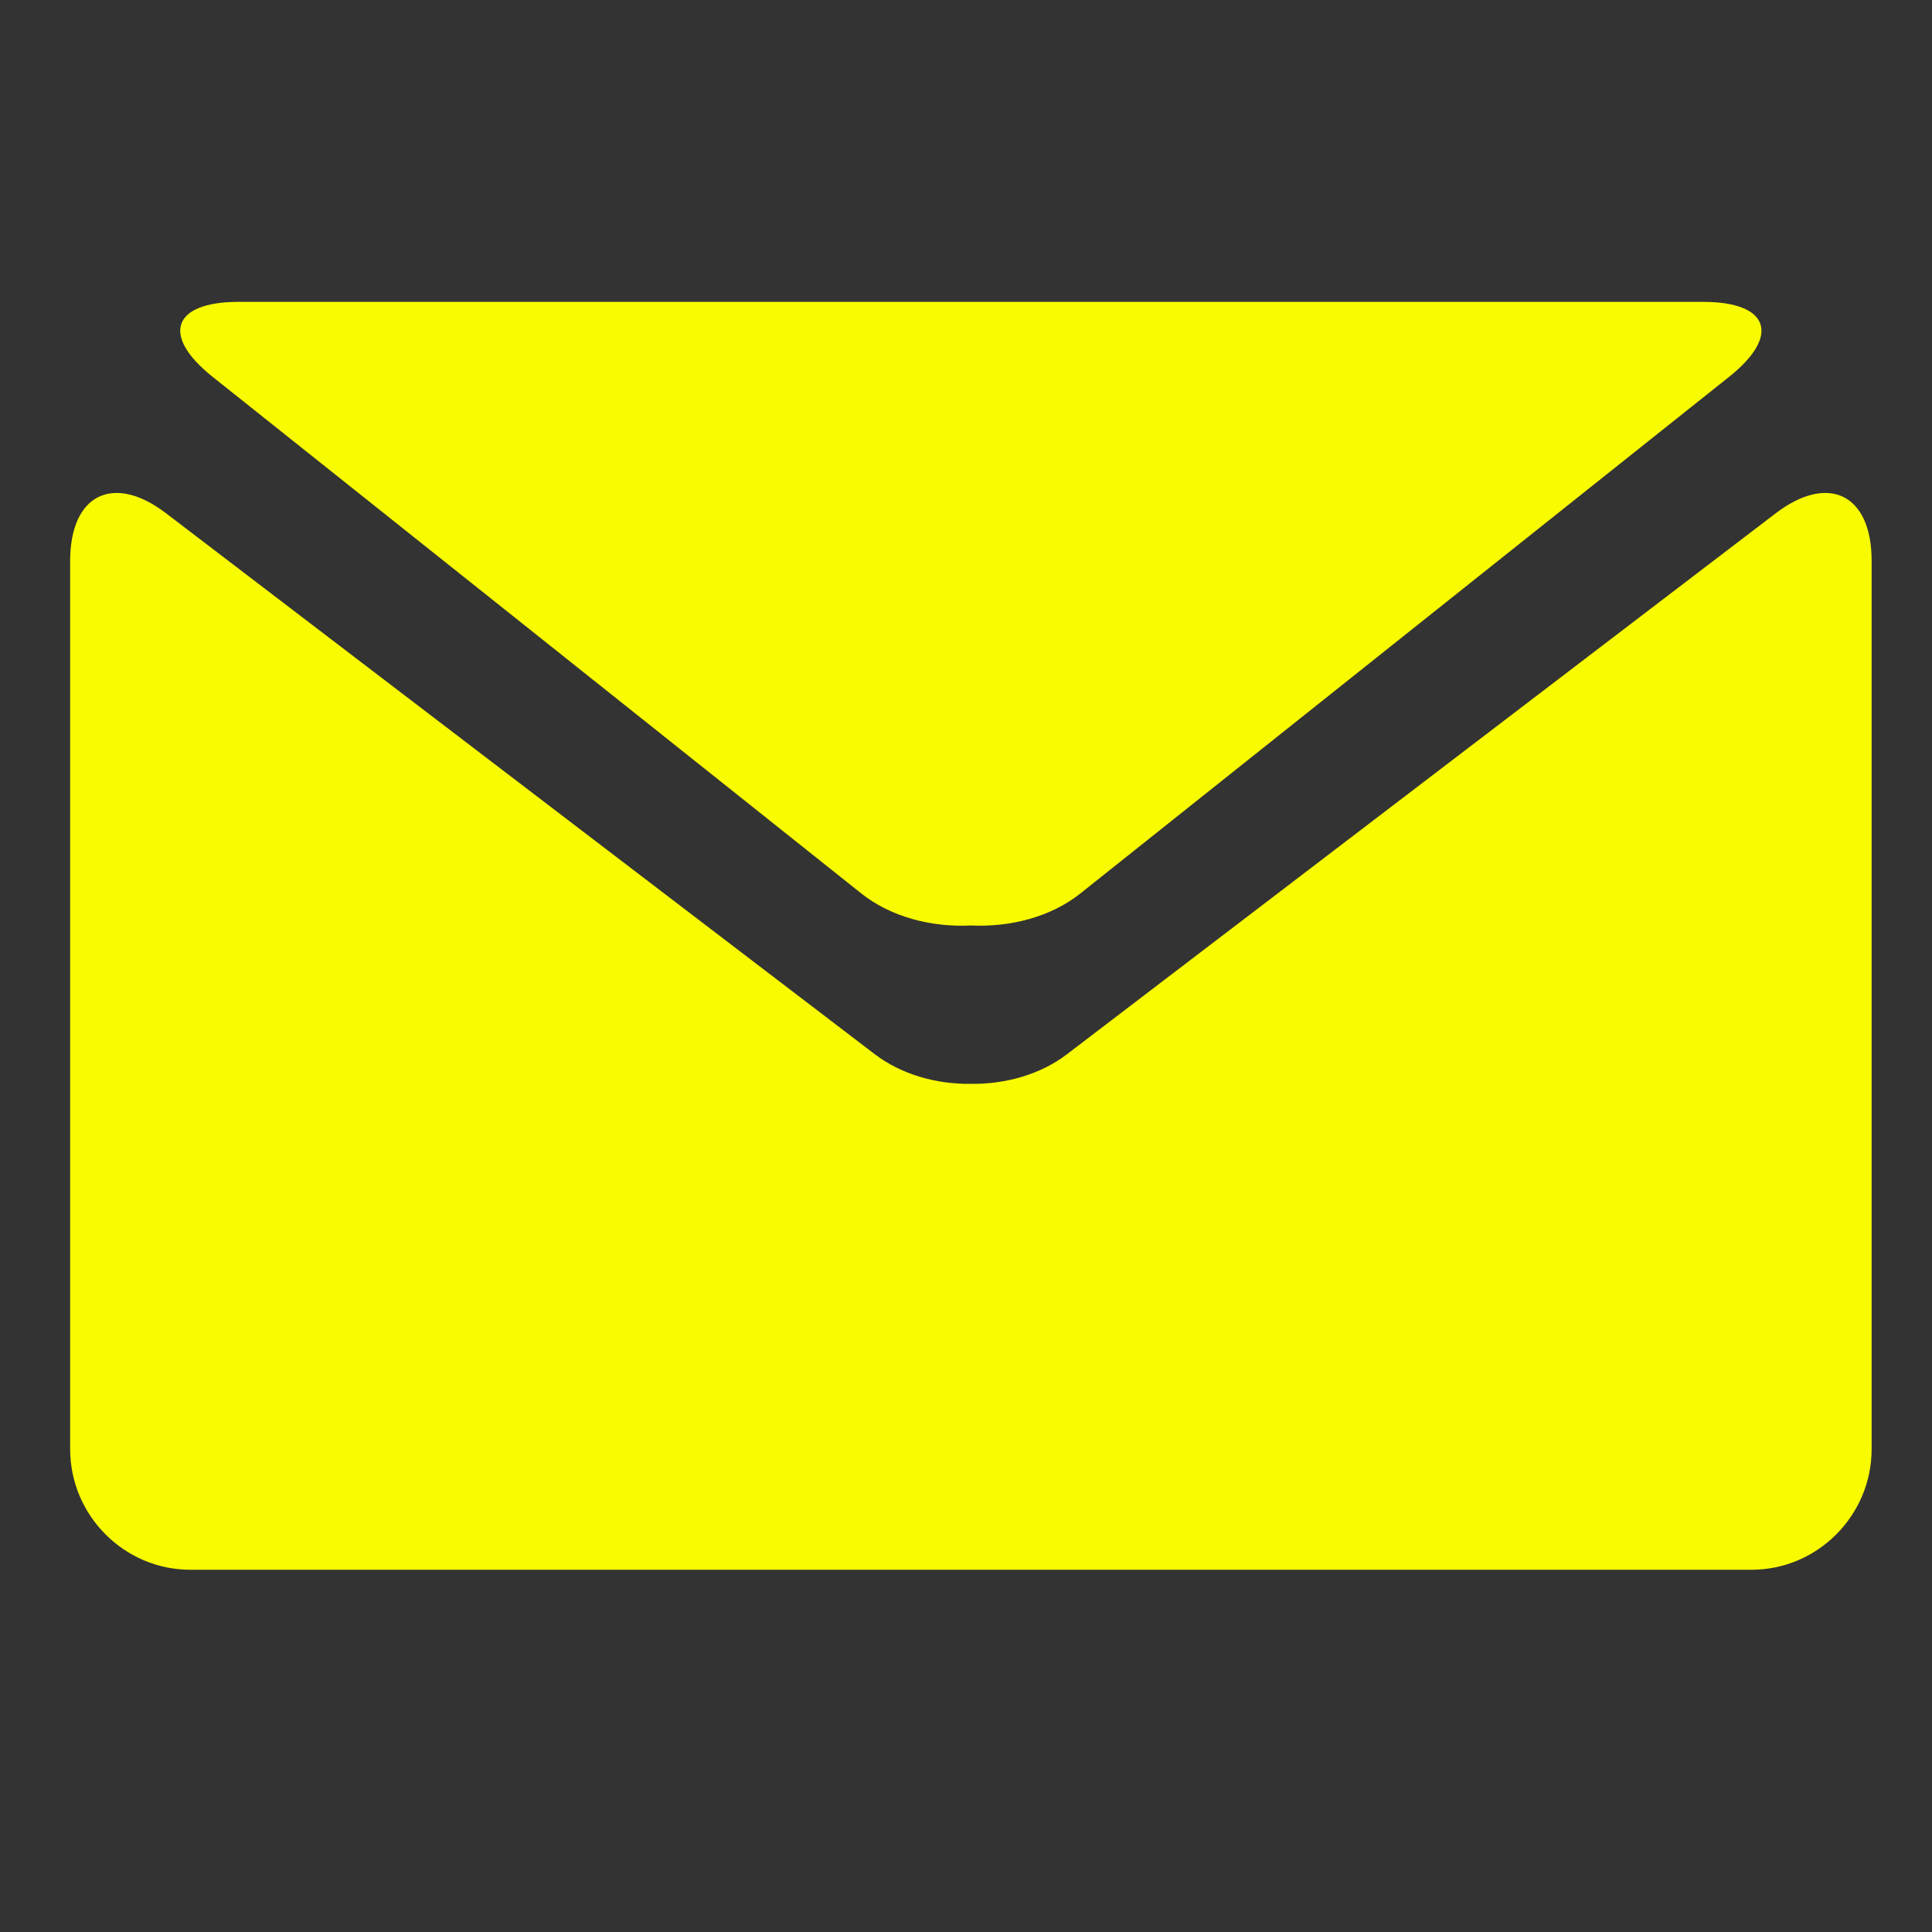 <?xml version="1.0" encoding="utf-8"?>
<!DOCTYPE svg PUBLIC "-//W3C//DTD SVG 1.1//EN" "http://www.w3.org/Graphics/SVG/1.1/DTD/svg11.dtd">
<svg xmlns="http://www.w3.org/2000/svg" xmlns:xlink="http://www.w3.org/1999/xlink" version="1.1" baseProfile="full" width="32" height="32" viewBox="0 0 32.00 32.00" enable-background="new 0 0 32.00 32.00" xml:space="preserve">
	<rect x="0" y="0" width="32.00" height="32.00" fill="#333333" stroke="none"/>
	<path fill="#f9fc00" fill-opacity="1" d="M 3.521,6.241C 2.663,5.558 2.857,5 3.95,5L 16.081,5L 28.211,5C 29.303,5 29.498,5.558 28.64,6.241L 17.891,14.801C 17.404,15.188 16.732,15.36 16.08,15.329C 15.428,15.361 14.757,15.188 14.269,14.801L 3.521,6.241 Z M 29.415,8.499C 30.289,7.835 31.002,8.191 31,9.291L 31,24.002C 31,25.1 30.105,26 29.011,26L 16.081,26L 3.152,26C 2.058,26 1.162,25.101 1.162,24.002L 1.162,9.291C 1.162,8.191 1.875,7.835 2.747,8.499L 14.493,17.464C 14.932,17.797 15.507,17.959 16.081,17.952C 16.656,17.959 17.231,17.797 17.669,17.464L 29.415,8.499 Z "/>
</svg>
